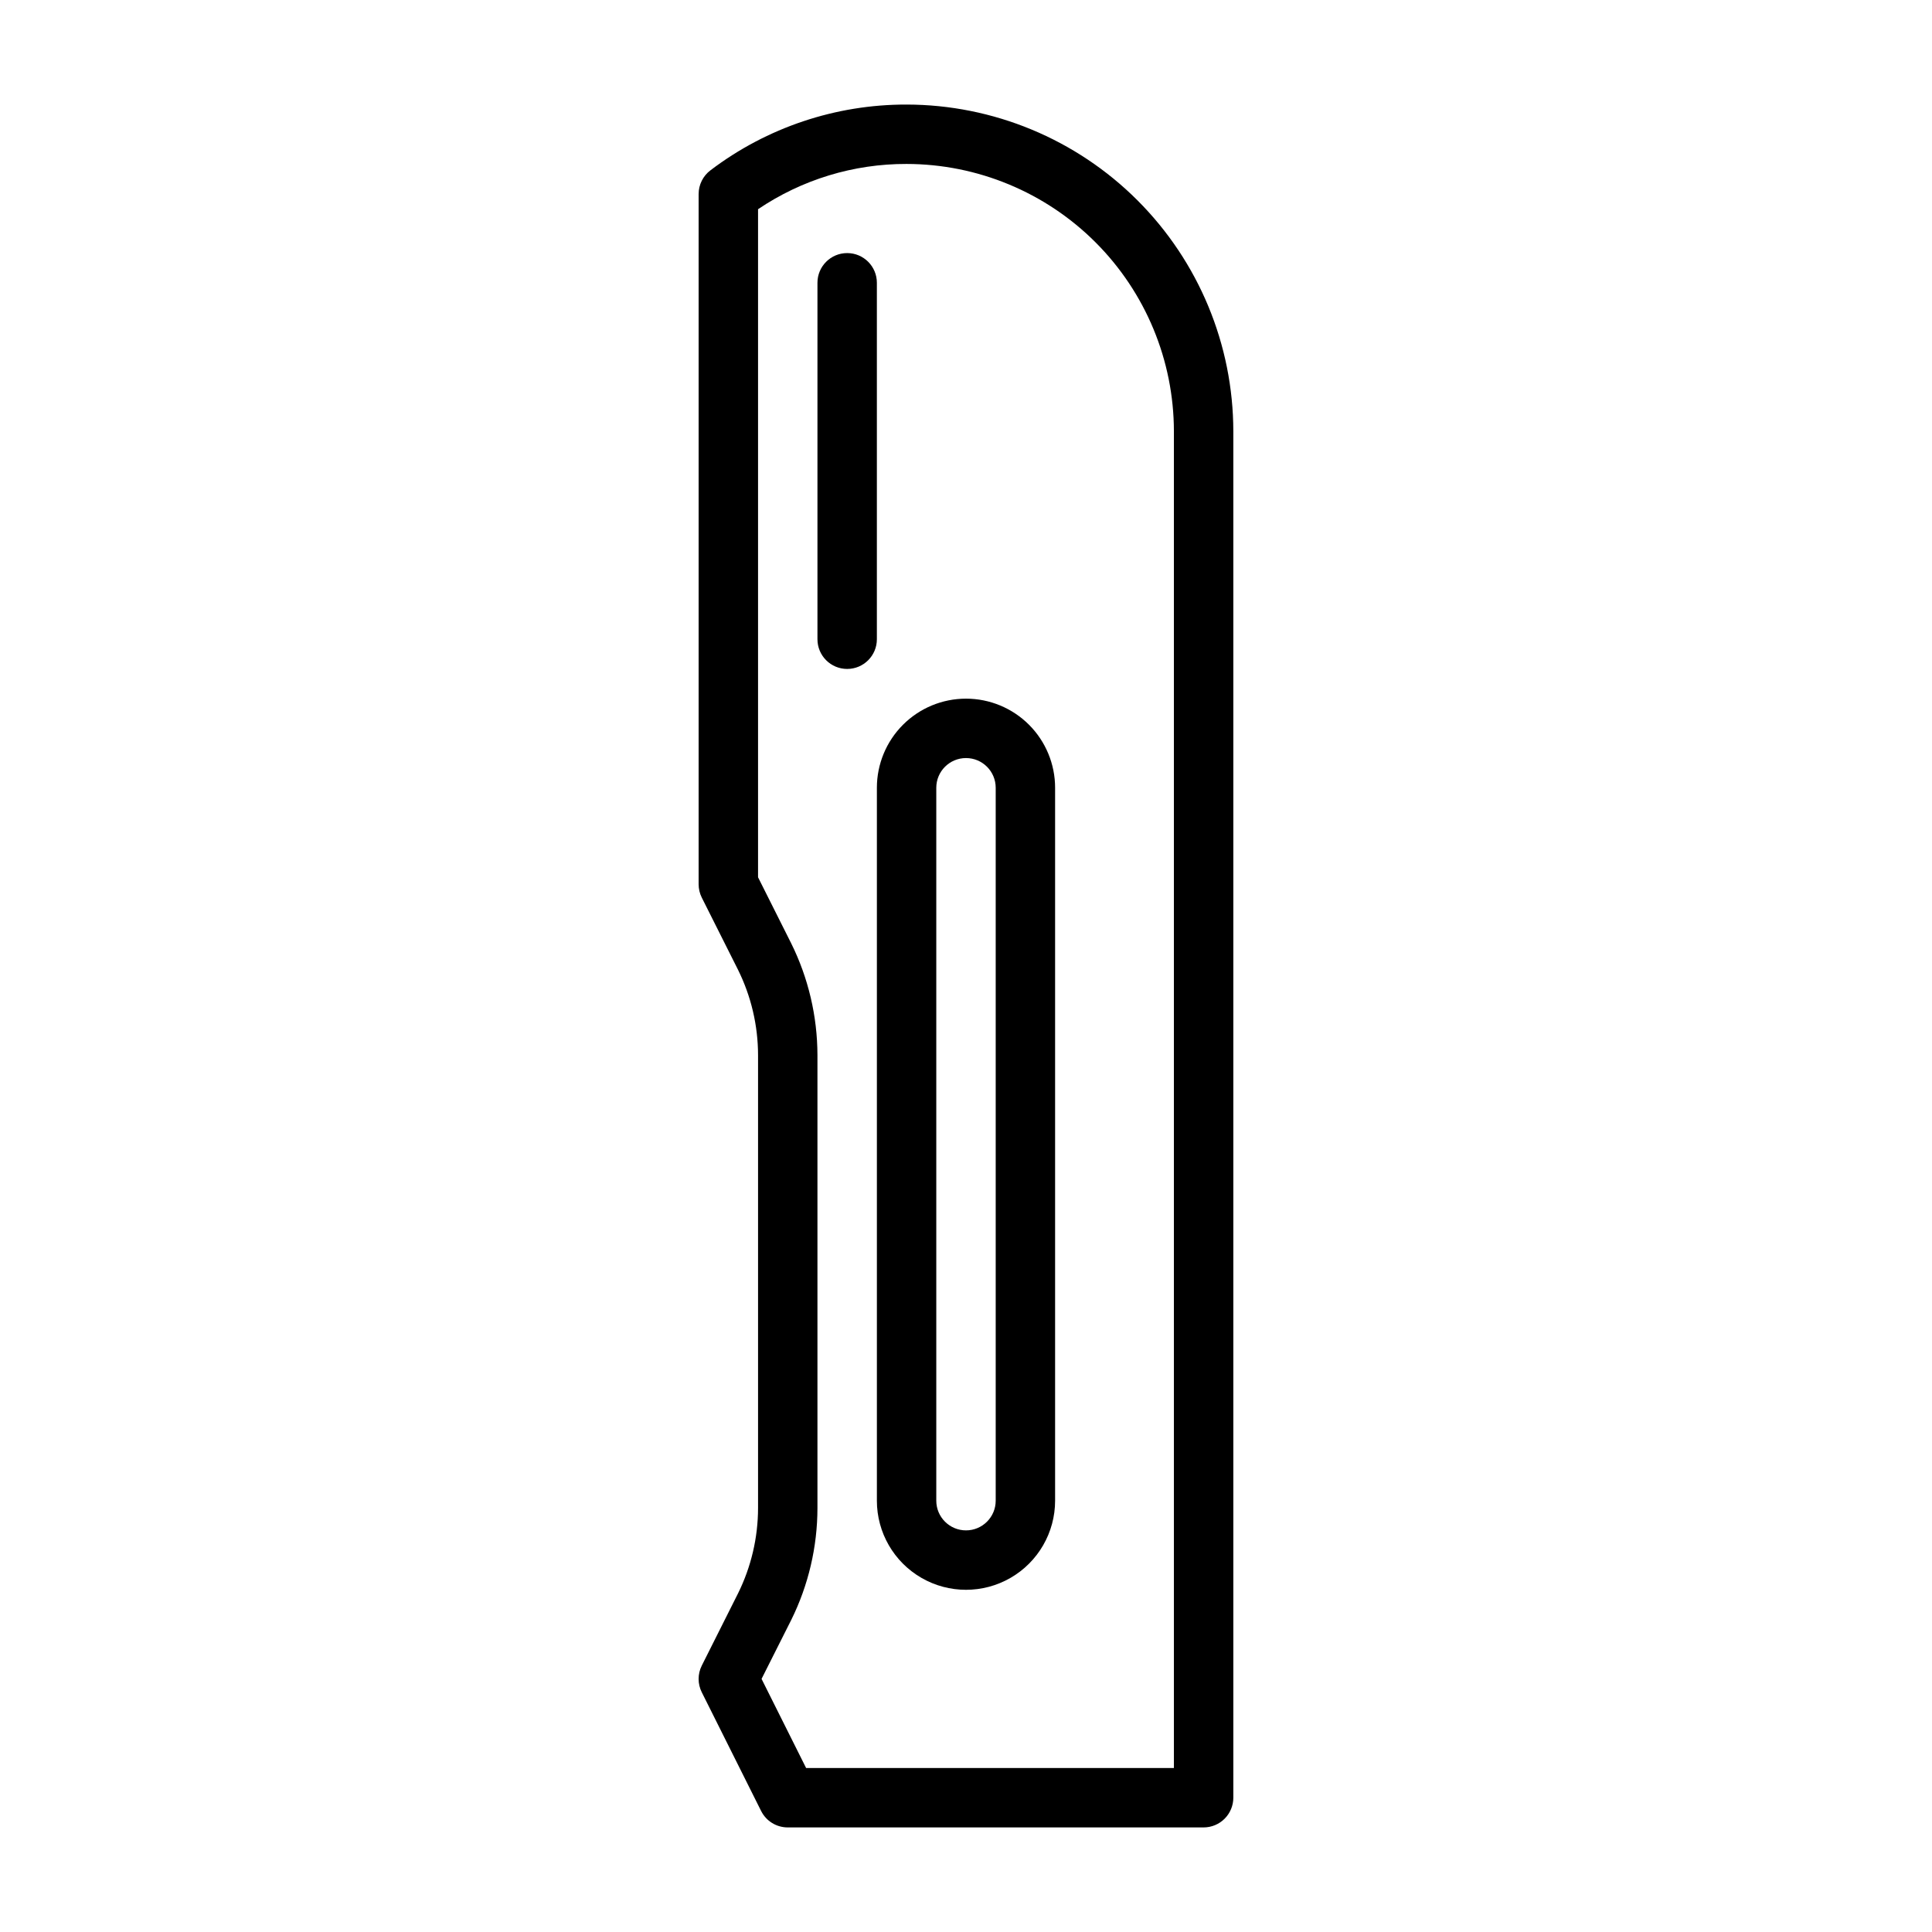 <?xml version="1.0" encoding="UTF-8"?>
<!-- Uploaded to: ICON Repo, www.iconrepo.com, Generator: ICON Repo Mixer Tools -->
<svg fill="#000000" width="800px" height="800px" version="1.1" viewBox="144 144 512 512" xmlns="http://www.w3.org/2000/svg">
 <g>
  <path d="m384.25 171.71c-18.758-0.043-37.012 6.074-51.953 17.41-1.984 1.488-3.152 3.82-3.152 6.301v182.93c0 1.223 0.285 2.434 0.836 3.527l9.59 19.098c3.488 7.035 5.309 14.781 5.32 22.637v120.05c-0.012 7.844-1.828 15.578-5.305 22.605l-9.605 19.129v0.004c-1.121 2.227-1.121 4.856 0 7.082l15.742 31.488h0.004c1.34 2.652 4.062 4.32 7.035 4.316h110.21c2.086 0 4.09-0.832 5.566-2.309 1.473-1.477 2.305-3.477 2.305-5.566v-362.11c-0.027-22.957-9.16-44.965-25.395-61.199-16.23-16.234-38.242-25.363-61.199-25.391zm70.848 440.83h-97.469l-11.809-23.617 7.871-15.633c4.555-9.215 6.93-19.352 6.941-29.629v-120.05c-0.02-10.293-2.406-20.445-6.981-29.668l-8.762-17.461v-177.04c11.621-7.856 25.332-12.035 39.359-11.996 18.785 0.023 36.793 7.492 50.074 20.773 13.281 13.285 20.754 31.293 20.773 50.074z"/>
  <path d="m400 329.15c-6.266 0-12.273 2.488-16.699 6.918-4.43 4.43-6.918 10.438-6.918 16.699v188.93c0 8.438 4.5 16.234 11.809 20.453 7.305 4.219 16.309 4.219 23.613 0 7.309-4.219 11.809-12.016 11.809-20.453v-188.93c0-6.262-2.488-12.27-6.914-16.699-4.43-4.43-10.438-6.918-16.699-6.918zm7.871 212.54v0.004c0 4.348-3.523 7.871-7.871 7.871s-7.875-3.523-7.875-7.871v-188.93c0-4.348 3.527-7.871 7.875-7.871s7.871 3.523 7.871 7.871z"/>
  <path d="m376.38 218.94c0-4.348-3.523-7.871-7.871-7.871-4.348 0-7.875 3.523-7.875 7.871v94.465c0 4.348 3.527 7.871 7.875 7.871 4.348 0 7.871-3.523 7.871-7.871z"/>
 </g>
</svg>